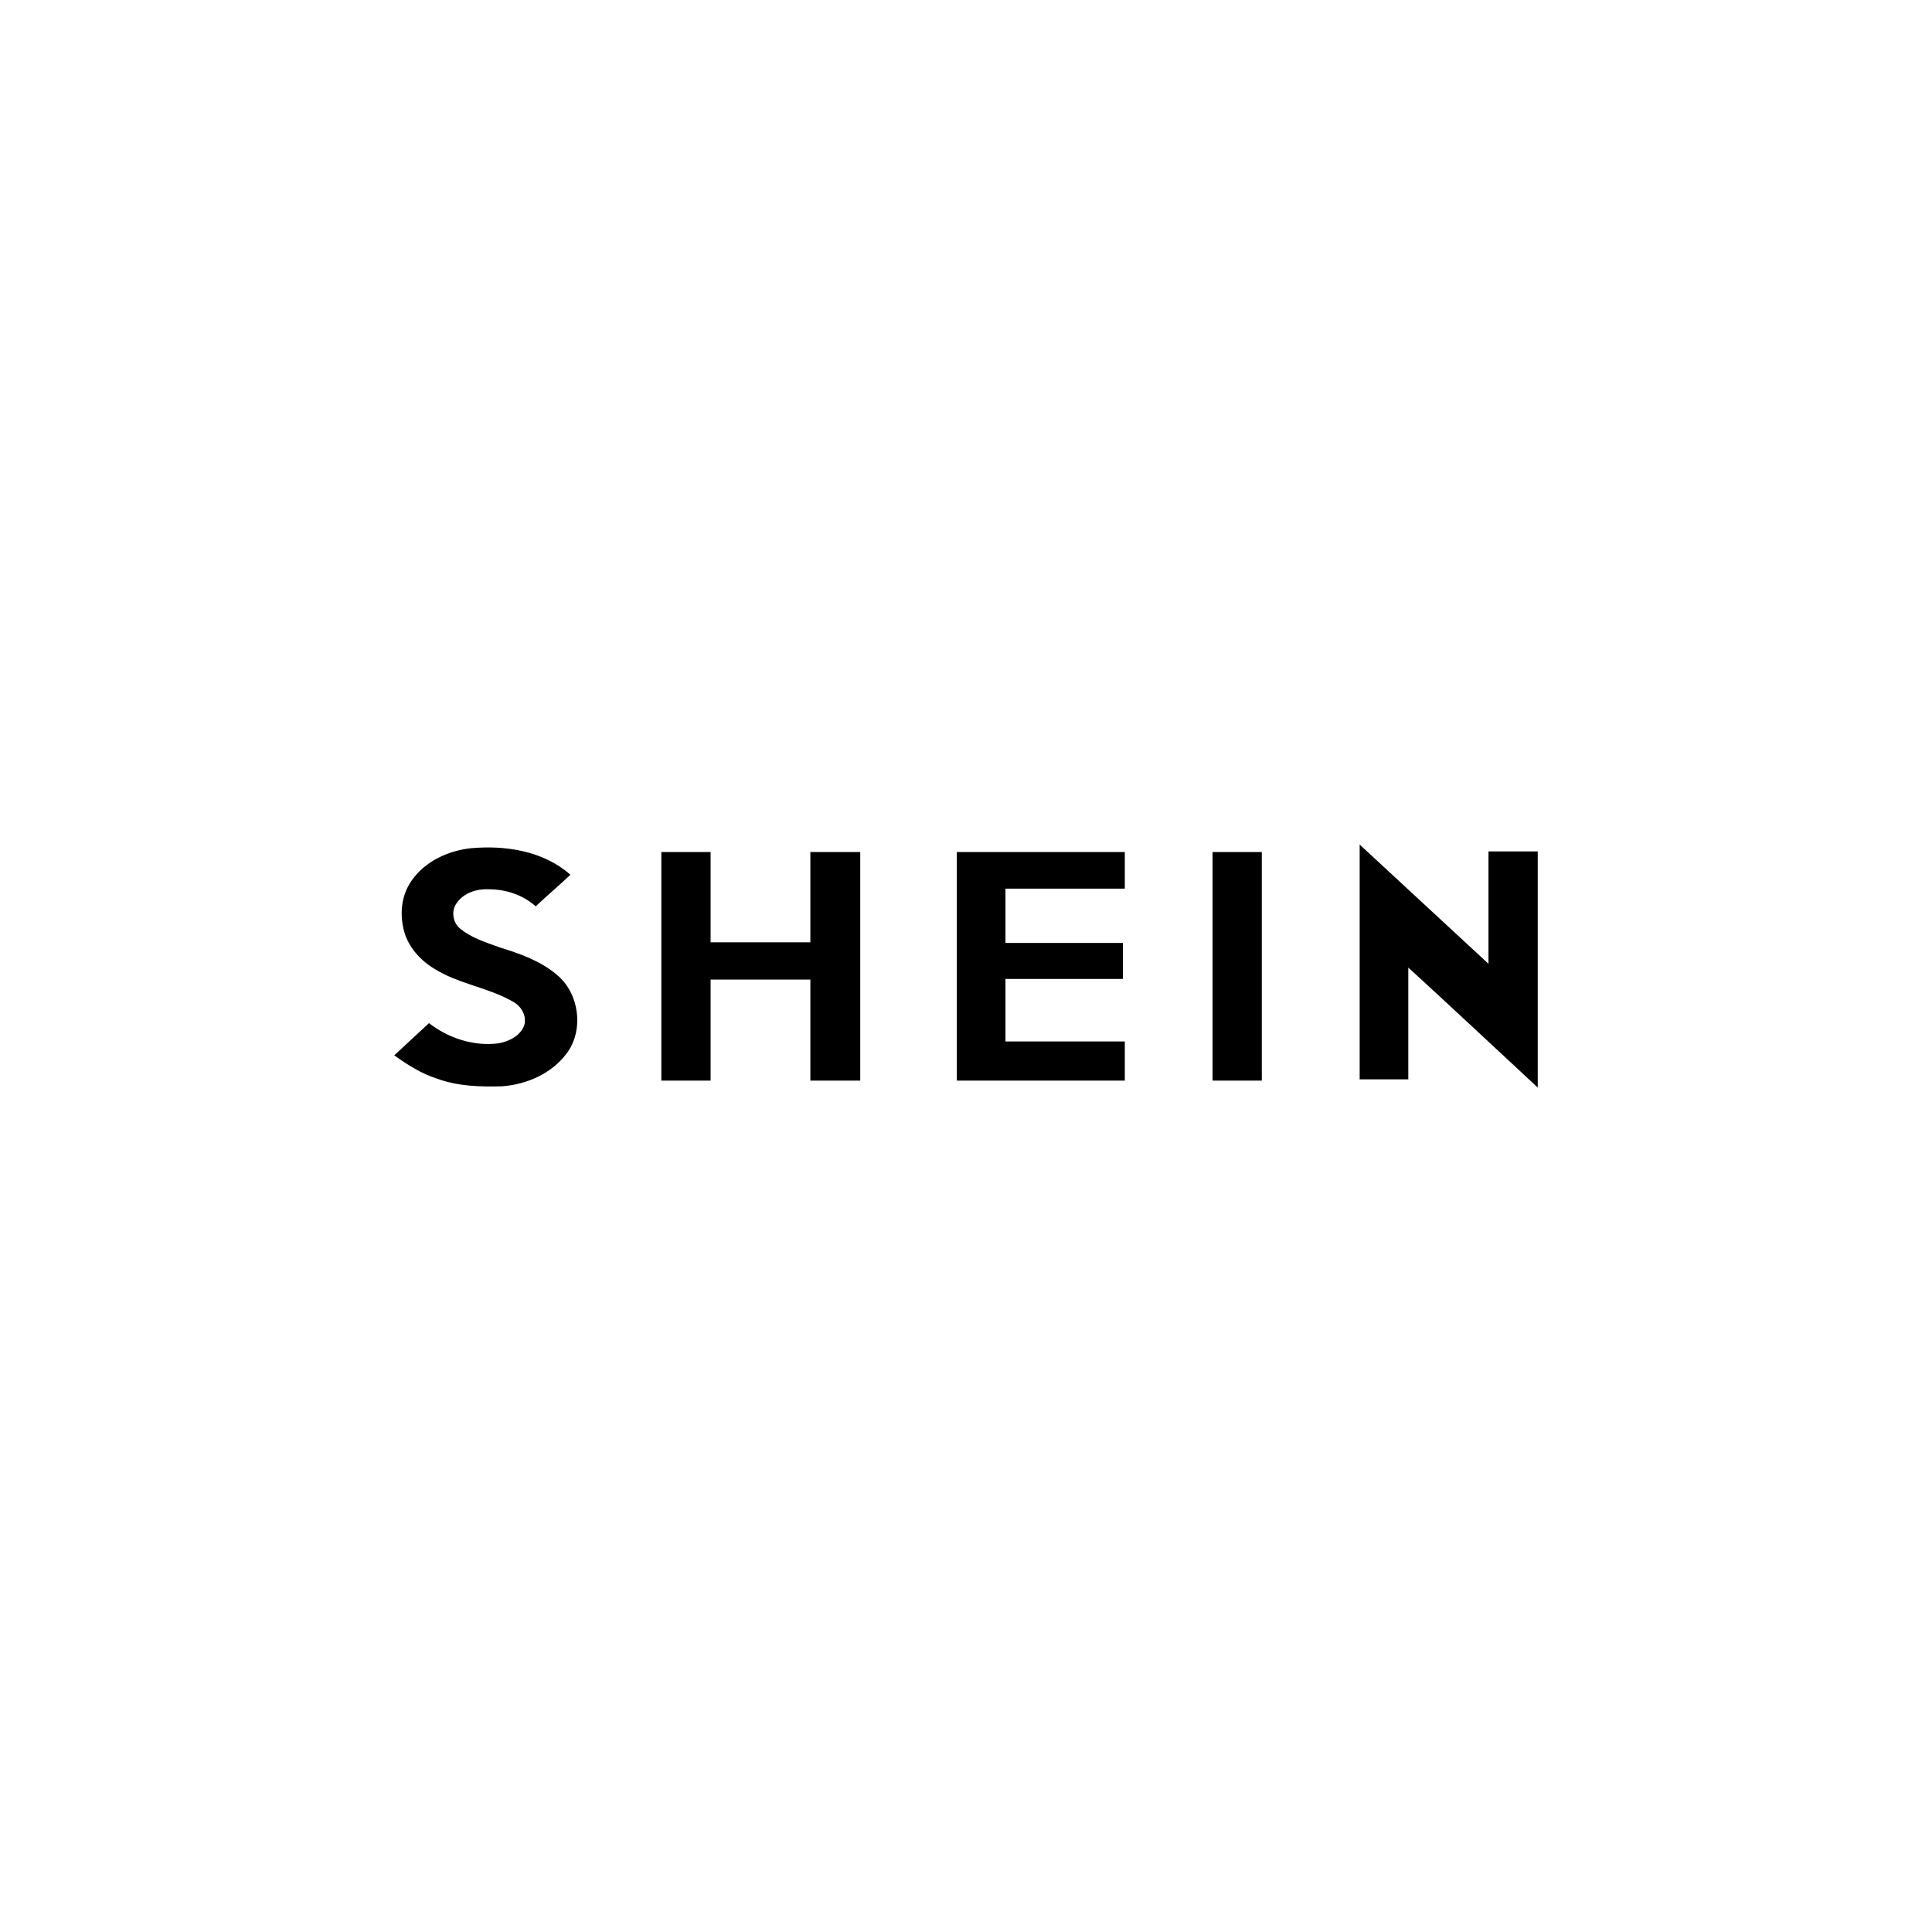 <?xml version="1.0" encoding="UTF-8"?>
<svg xmlns="http://www.w3.org/2000/svg" id="Capa_1" data-name="Capa 1" viewBox="0 0 1000 1000">
  <path d="m703.77,437.09h0c.33.33.66.65.98.98,21.9,20.26,43.79,40.53,65.69,60.79v-58.18h25.49v122.23c-22.22-20.59-44.45-41.51-67-62.1v57.85h-25.17v-121.58h0Z"></path>
  <path d="m212.89,456.04c6.86-10.13,18.96-15.69,30.72-16.99,17.97-1.64,37.58,1.31,51.64,13.73-5.88,5.56-12.09,10.79-17.98,16.34-6.53-5.88-15.36-8.82-24.18-8.82-6.54-.33-13.4,1.96-16.99,7.52-2.61,3.92-1.64,9.8,1.96,12.75,5.88,4.9,13.4,7.19,20.59,9.8,10.46,3.27,20.92,6.86,29.41,14.05,11.76,9.48,14.38,28.76,5.23,40.85-7.84,10.46-20.59,16.02-33.34,16.99-11.44.33-22.88,0-33.66-3.92-8.17-2.61-15.36-7.19-22.22-12.1,5.88-5.55,12.09-11.11,17.97-16.67,10.13,7.84,23.2,12.09,35.95,10.46,5.56-.98,11.44-3.92,13.4-9.48,1.31-4.9-1.64-9.8-5.88-12.09-13.07-7.52-28.43-9.15-41.18-17.32-6.86-4.25-12.74-10.79-15.03-18.63-2.61-9.15-1.63-18.96,3.6-26.47h0Z"></path>
  <path d="m342.31,441.01h25.49v46.73h51.64v-46.73h25.82v118.31h-25.82v-52.29h-51.64v52.29h-25.49v-118.31h0Z"></path>
  <path d="m495.26,441.01h86.94v18.95h-61.77v28.11h60.79v18.63h-60.79v32.36h61.77v20.26h-86.94v-118.31h0Z"></path>
  <path d="m627.62,441.01h25.49v118.31h-25.49v-118.31h0Z"></path>
</svg>
